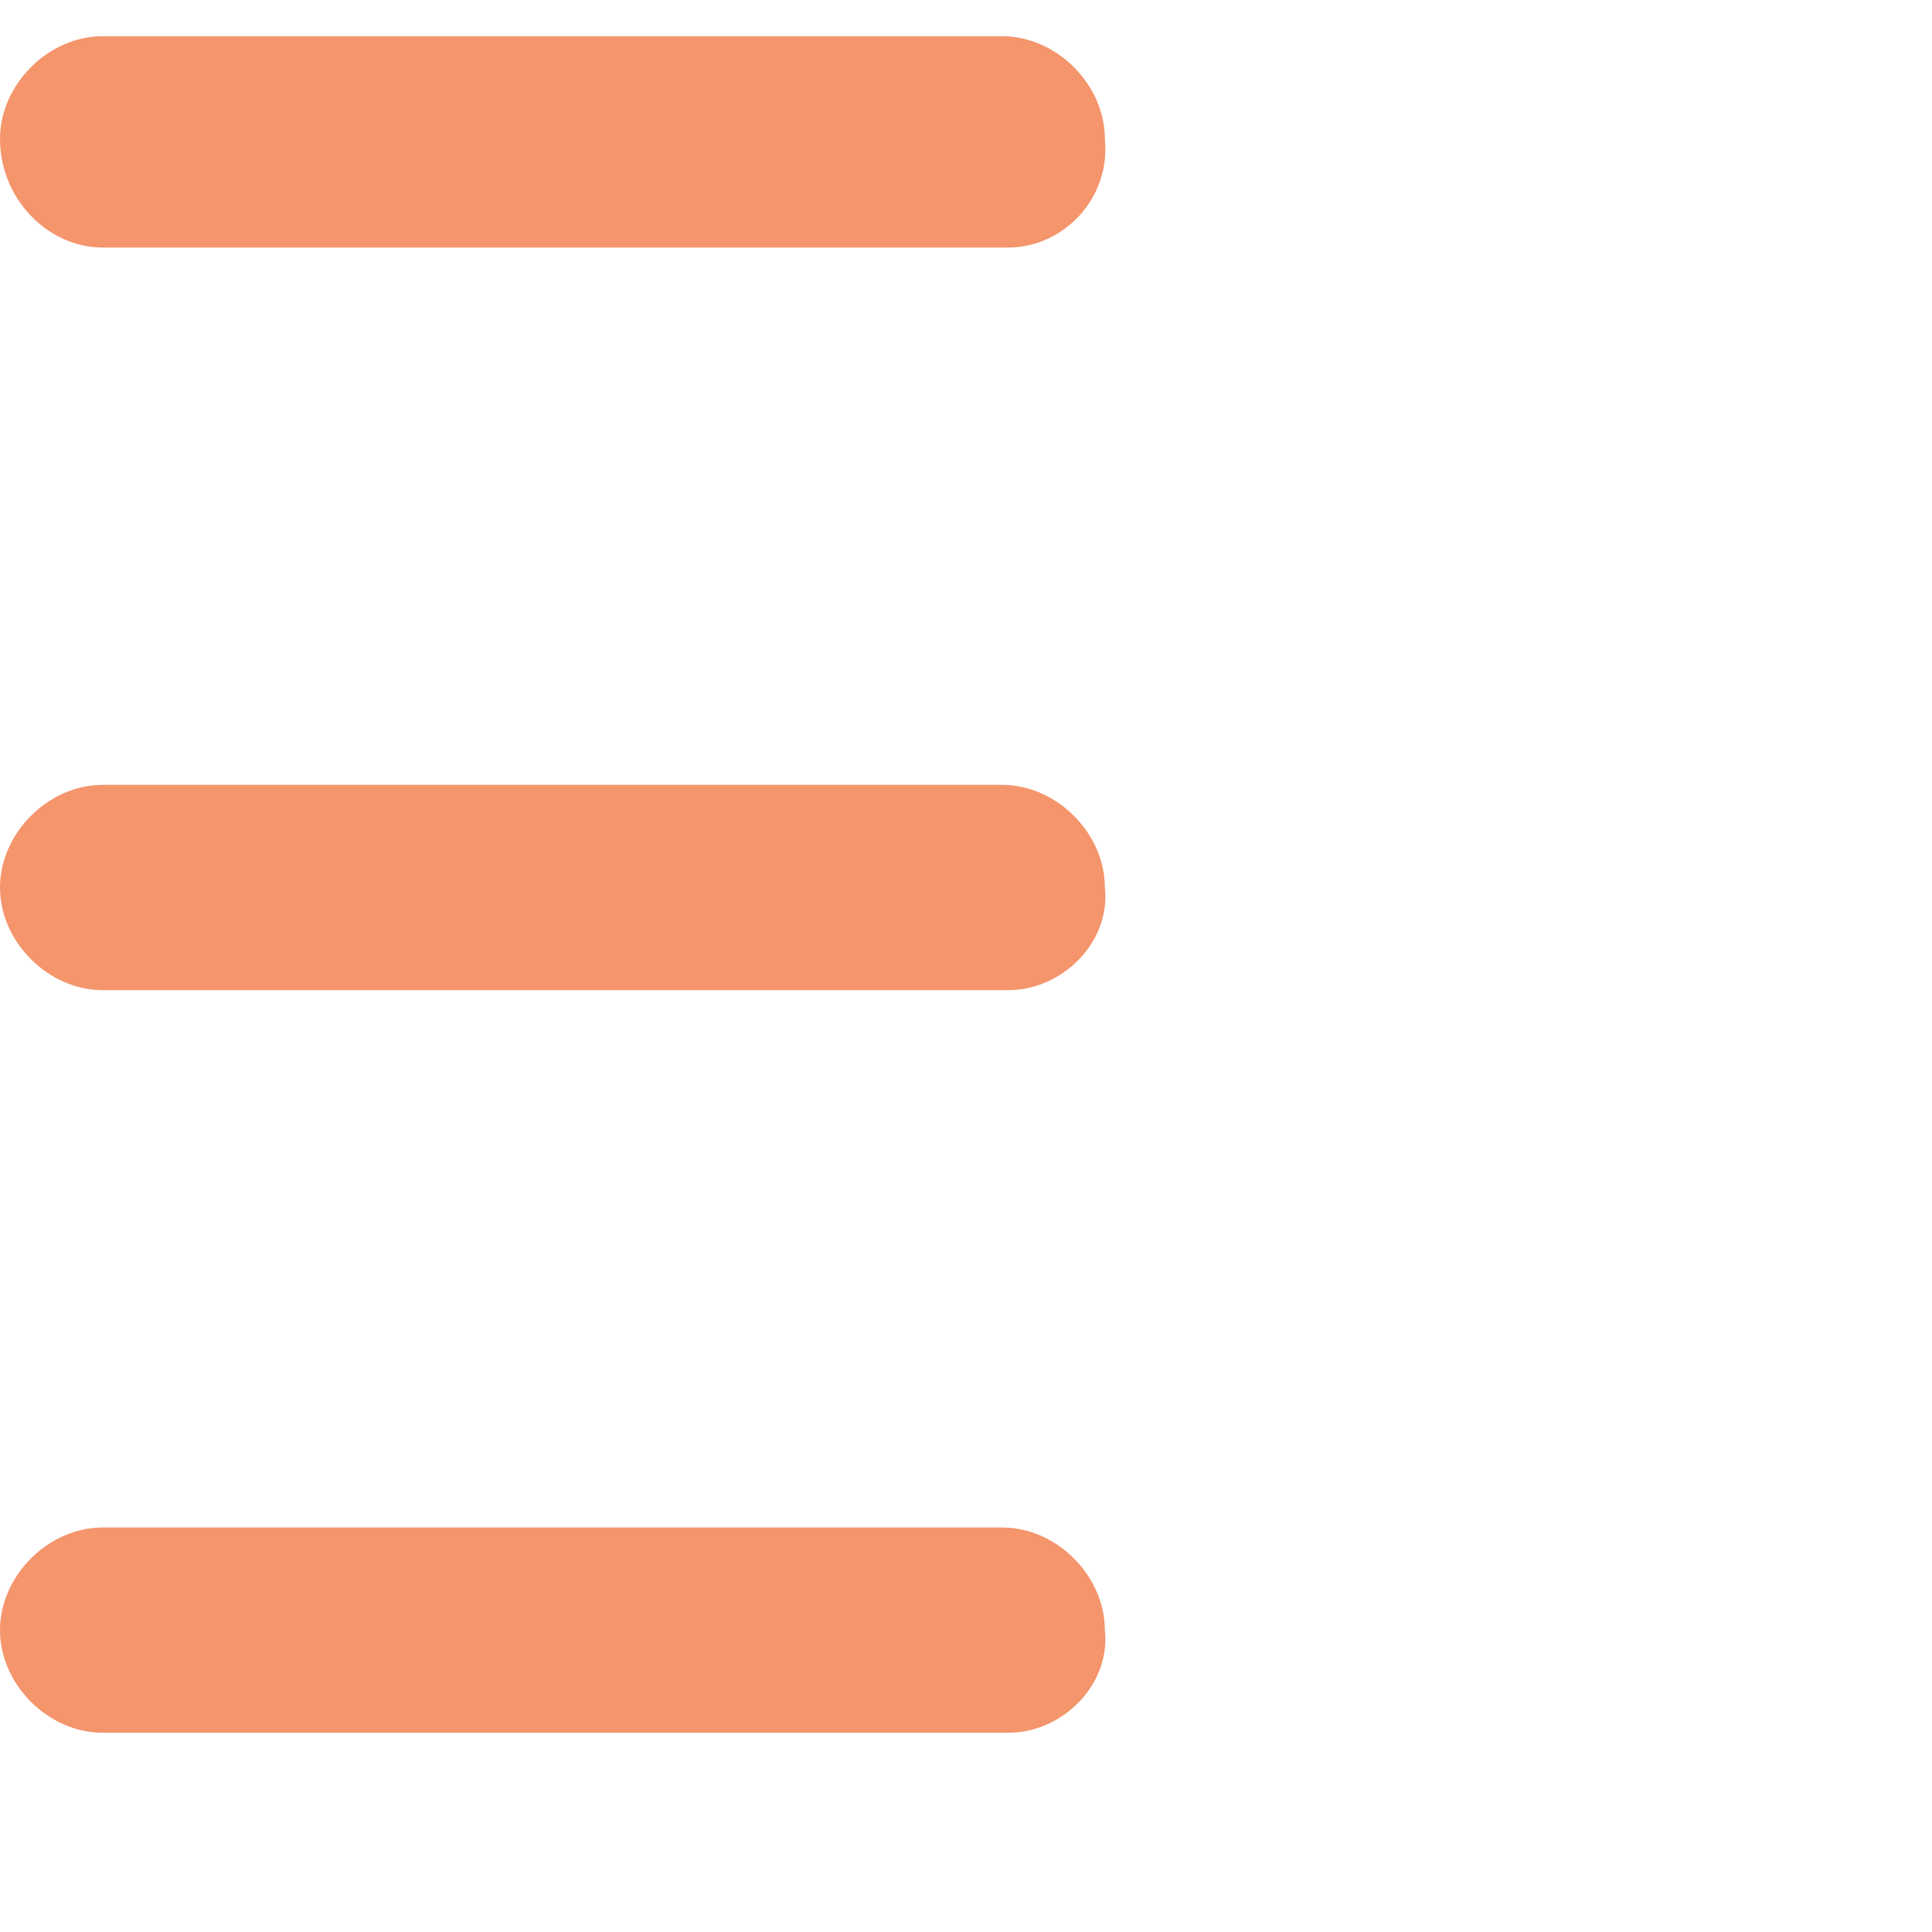 <?xml version="1.0" encoding="UTF-8"?>
<svg version="1.1" id="Calque_1" xmlns="http://www.w3.org/2000/svg" xmlns:xlink="http://www.w3.org/1999/xlink" x="0px" y="0px" viewBox="0 0 32 32" enable-background="new 0 0 32 32" xml:space="preserve">
<g>
	<path fill="#F4956C" d="M16.7,16.4H1.7c-0.9,0-1.7-0.8-1.7-1.7c0-0.9,0.8-1.7,1.7-1.7h14.9c0.9,0,1.7,0.8,1.7,1.7   C18.4,15.6,17.6,16.4,16.7,16.4z"/>
</g>
<g>
	<path fill="#F4956C" d="M16.7,28.7H1.7C0.8,28.7,0,27.9,0,27c0-0.9,0.8-1.7,1.7-1.7h14.9c0.9,0,1.7,0.8,1.7,1.7   C18.4,27.9,17.6,28.7,16.7,28.7z"/>
</g>
<g>
	<path fill="#F4956C" d="M16.7,4.1H1.7C0.8,4.1,0,3.3,0,2.3c0-0.9,0.8-1.7,1.7-1.7h14.9c0.9,0,1.7,0.8,1.7,1.7   C18.4,3.3,17.6,4.1,16.7,4.1z"/>
</g>
</svg>